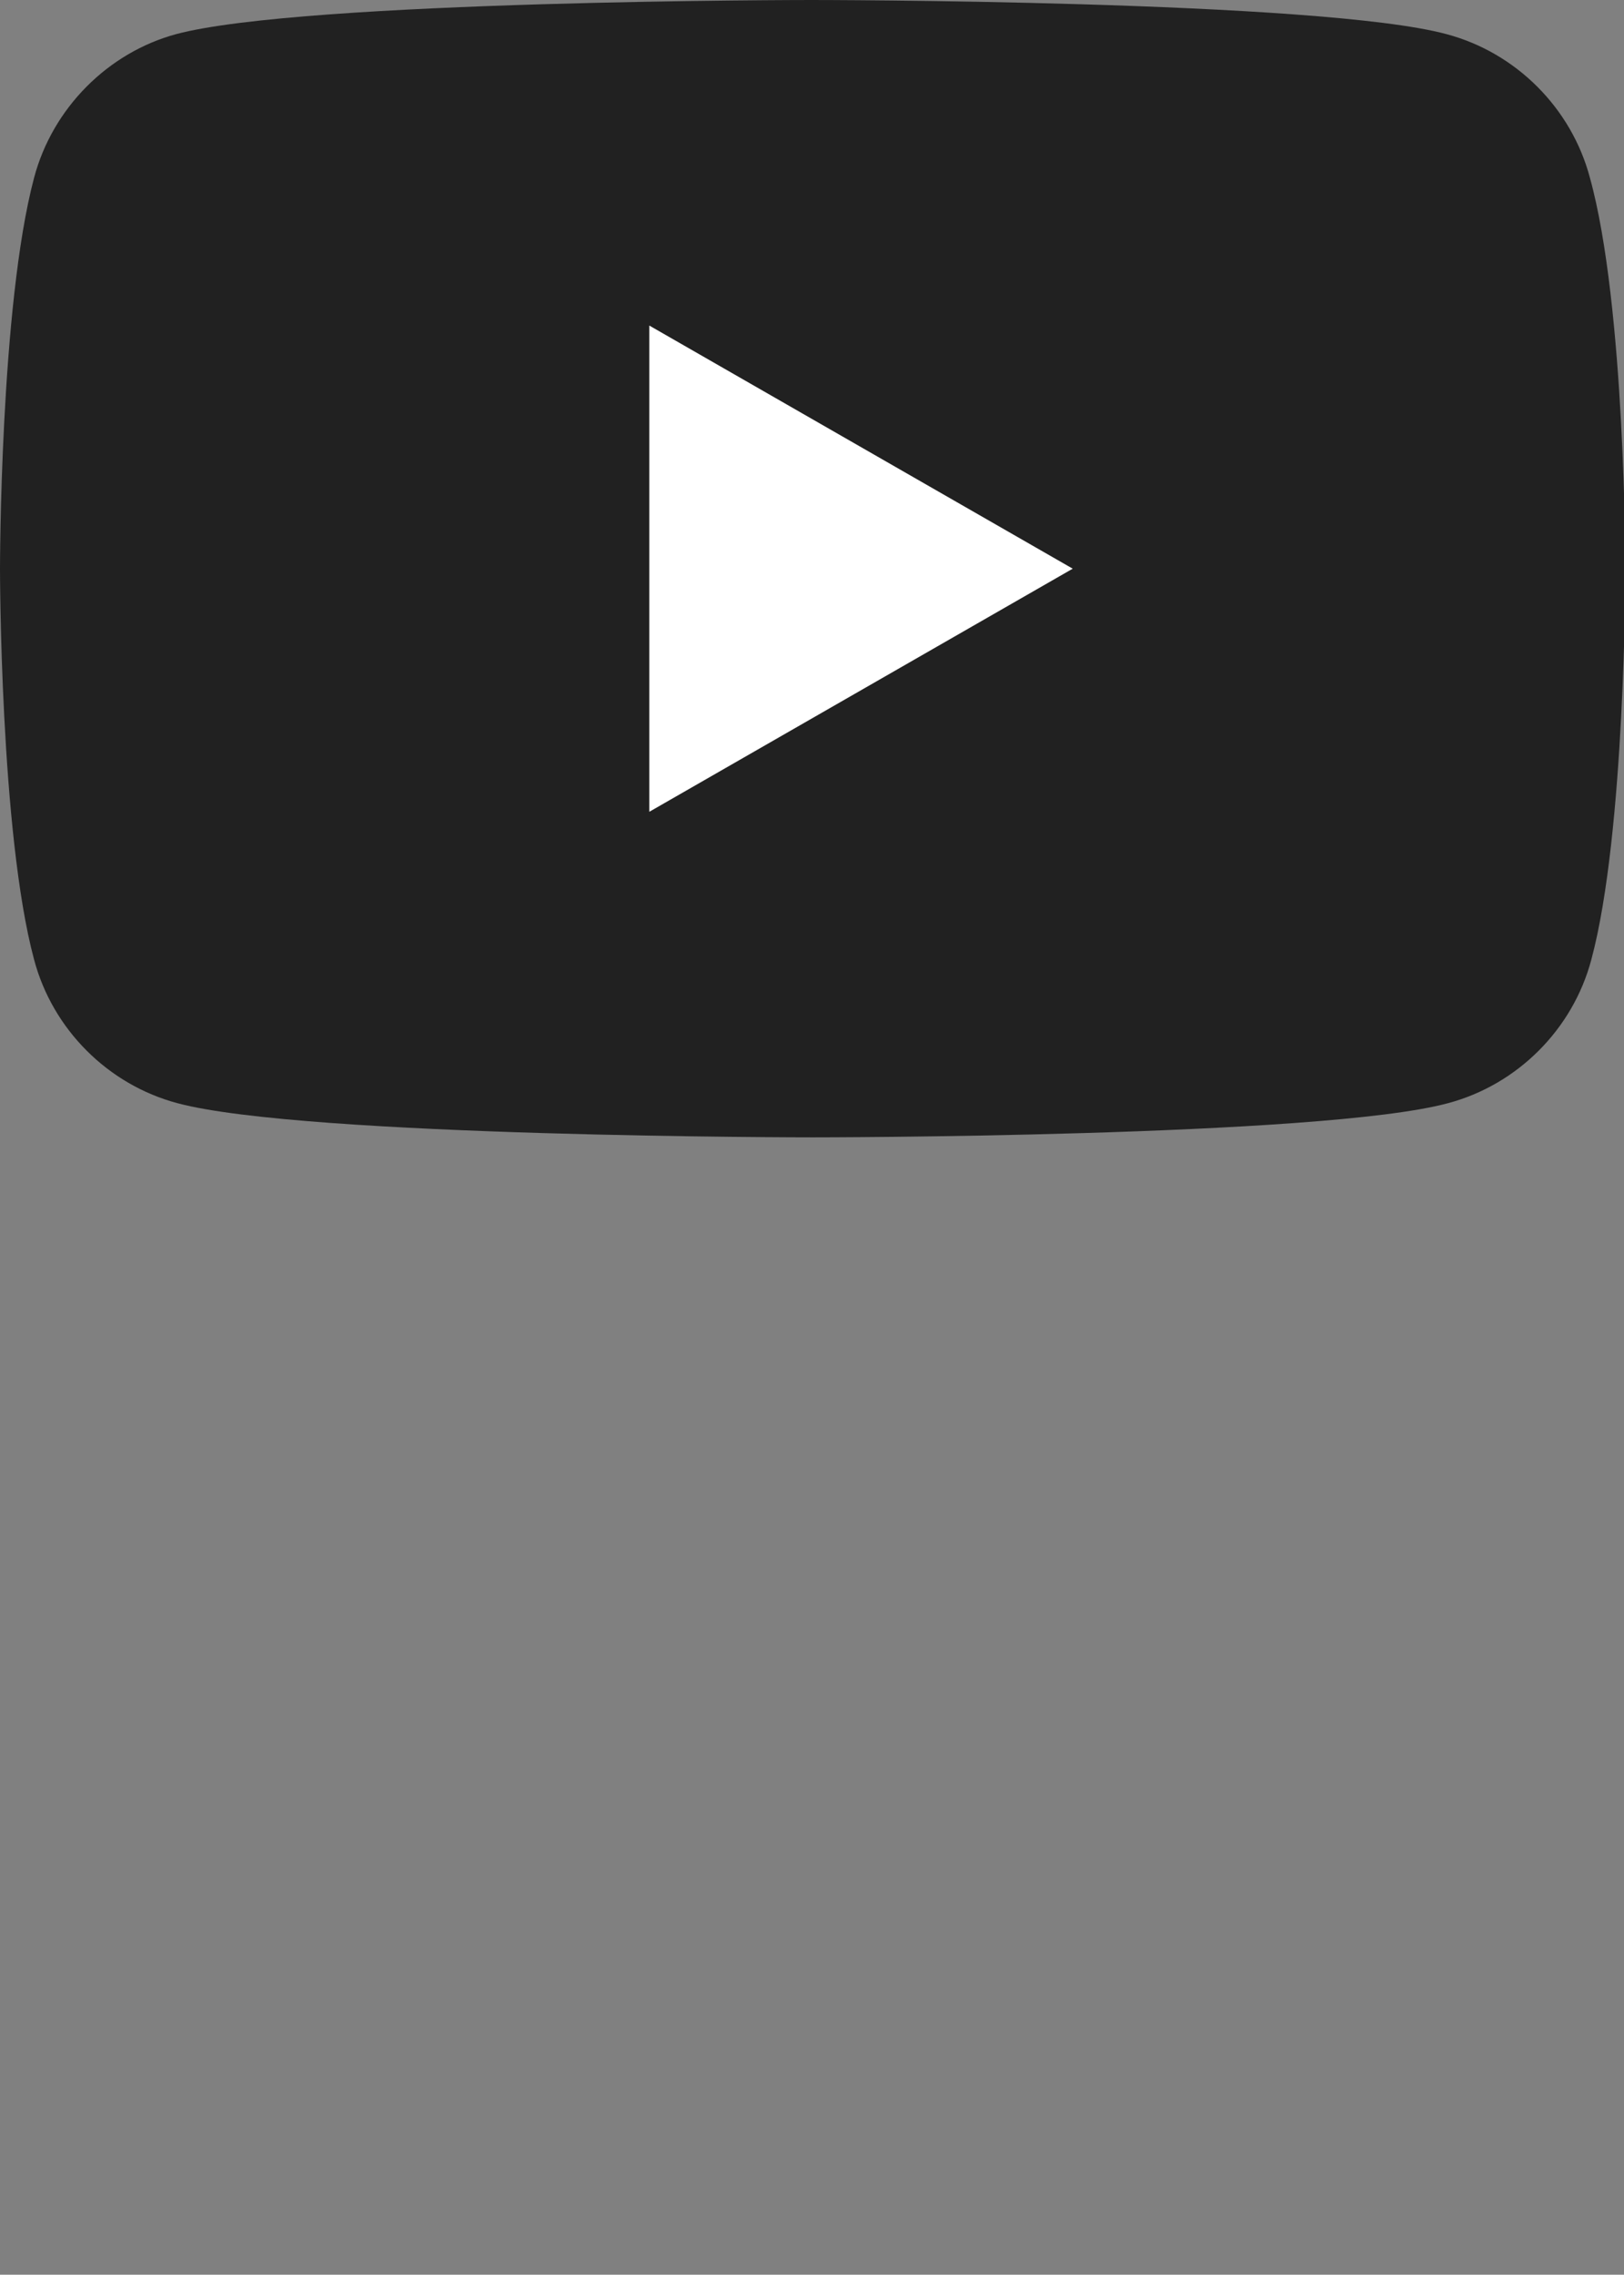 <?xml version="1.0" encoding="UTF-8"?> <!-- Generator: Adobe Illustrator 24.2.1, SVG Export Plug-In . SVG Version: 6.00 Build 0) --> <svg xmlns="http://www.w3.org/2000/svg" xmlns:xlink="http://www.w3.org/1999/xlink" version="1.2" id="Capa_1" x="0px" y="0px" width="114.3px" height="160px" viewBox="0 0 114.3 160" overflow="visible" xml:space="preserve"><rect x="0" y="0" width="114.3" height="160" fill="#808080" stroke="none"/> <g> <path fill="#212121" d="M111.9,12.5c-1.3-4.9-5.2-8.8-10.1-10.1C92.9,0,57.1,0,57.1,0S21.4,0,12.4,2.4C7.6,3.7,3.7,7.6,2.4,12.5 C0,21.5,0,40,0,40s0,18.6,2.4,27.5c1.3,4.9,5.2,8.8,10.1,10.1c9,2.4,44.7,2.4,44.7,2.4s35.8,0,44.7-2.4c4.9-1.3,8.8-5.2,10.1-10.1 c2.4-8.9,2.4-27.5,2.4-27.5S114.4,21.5,111.9,12.5z"></path> <path fill="#FFFFFF" d="M45.7,57.1L75.5,40L45.7,22.9V57.1z"></path> </g> </svg> 